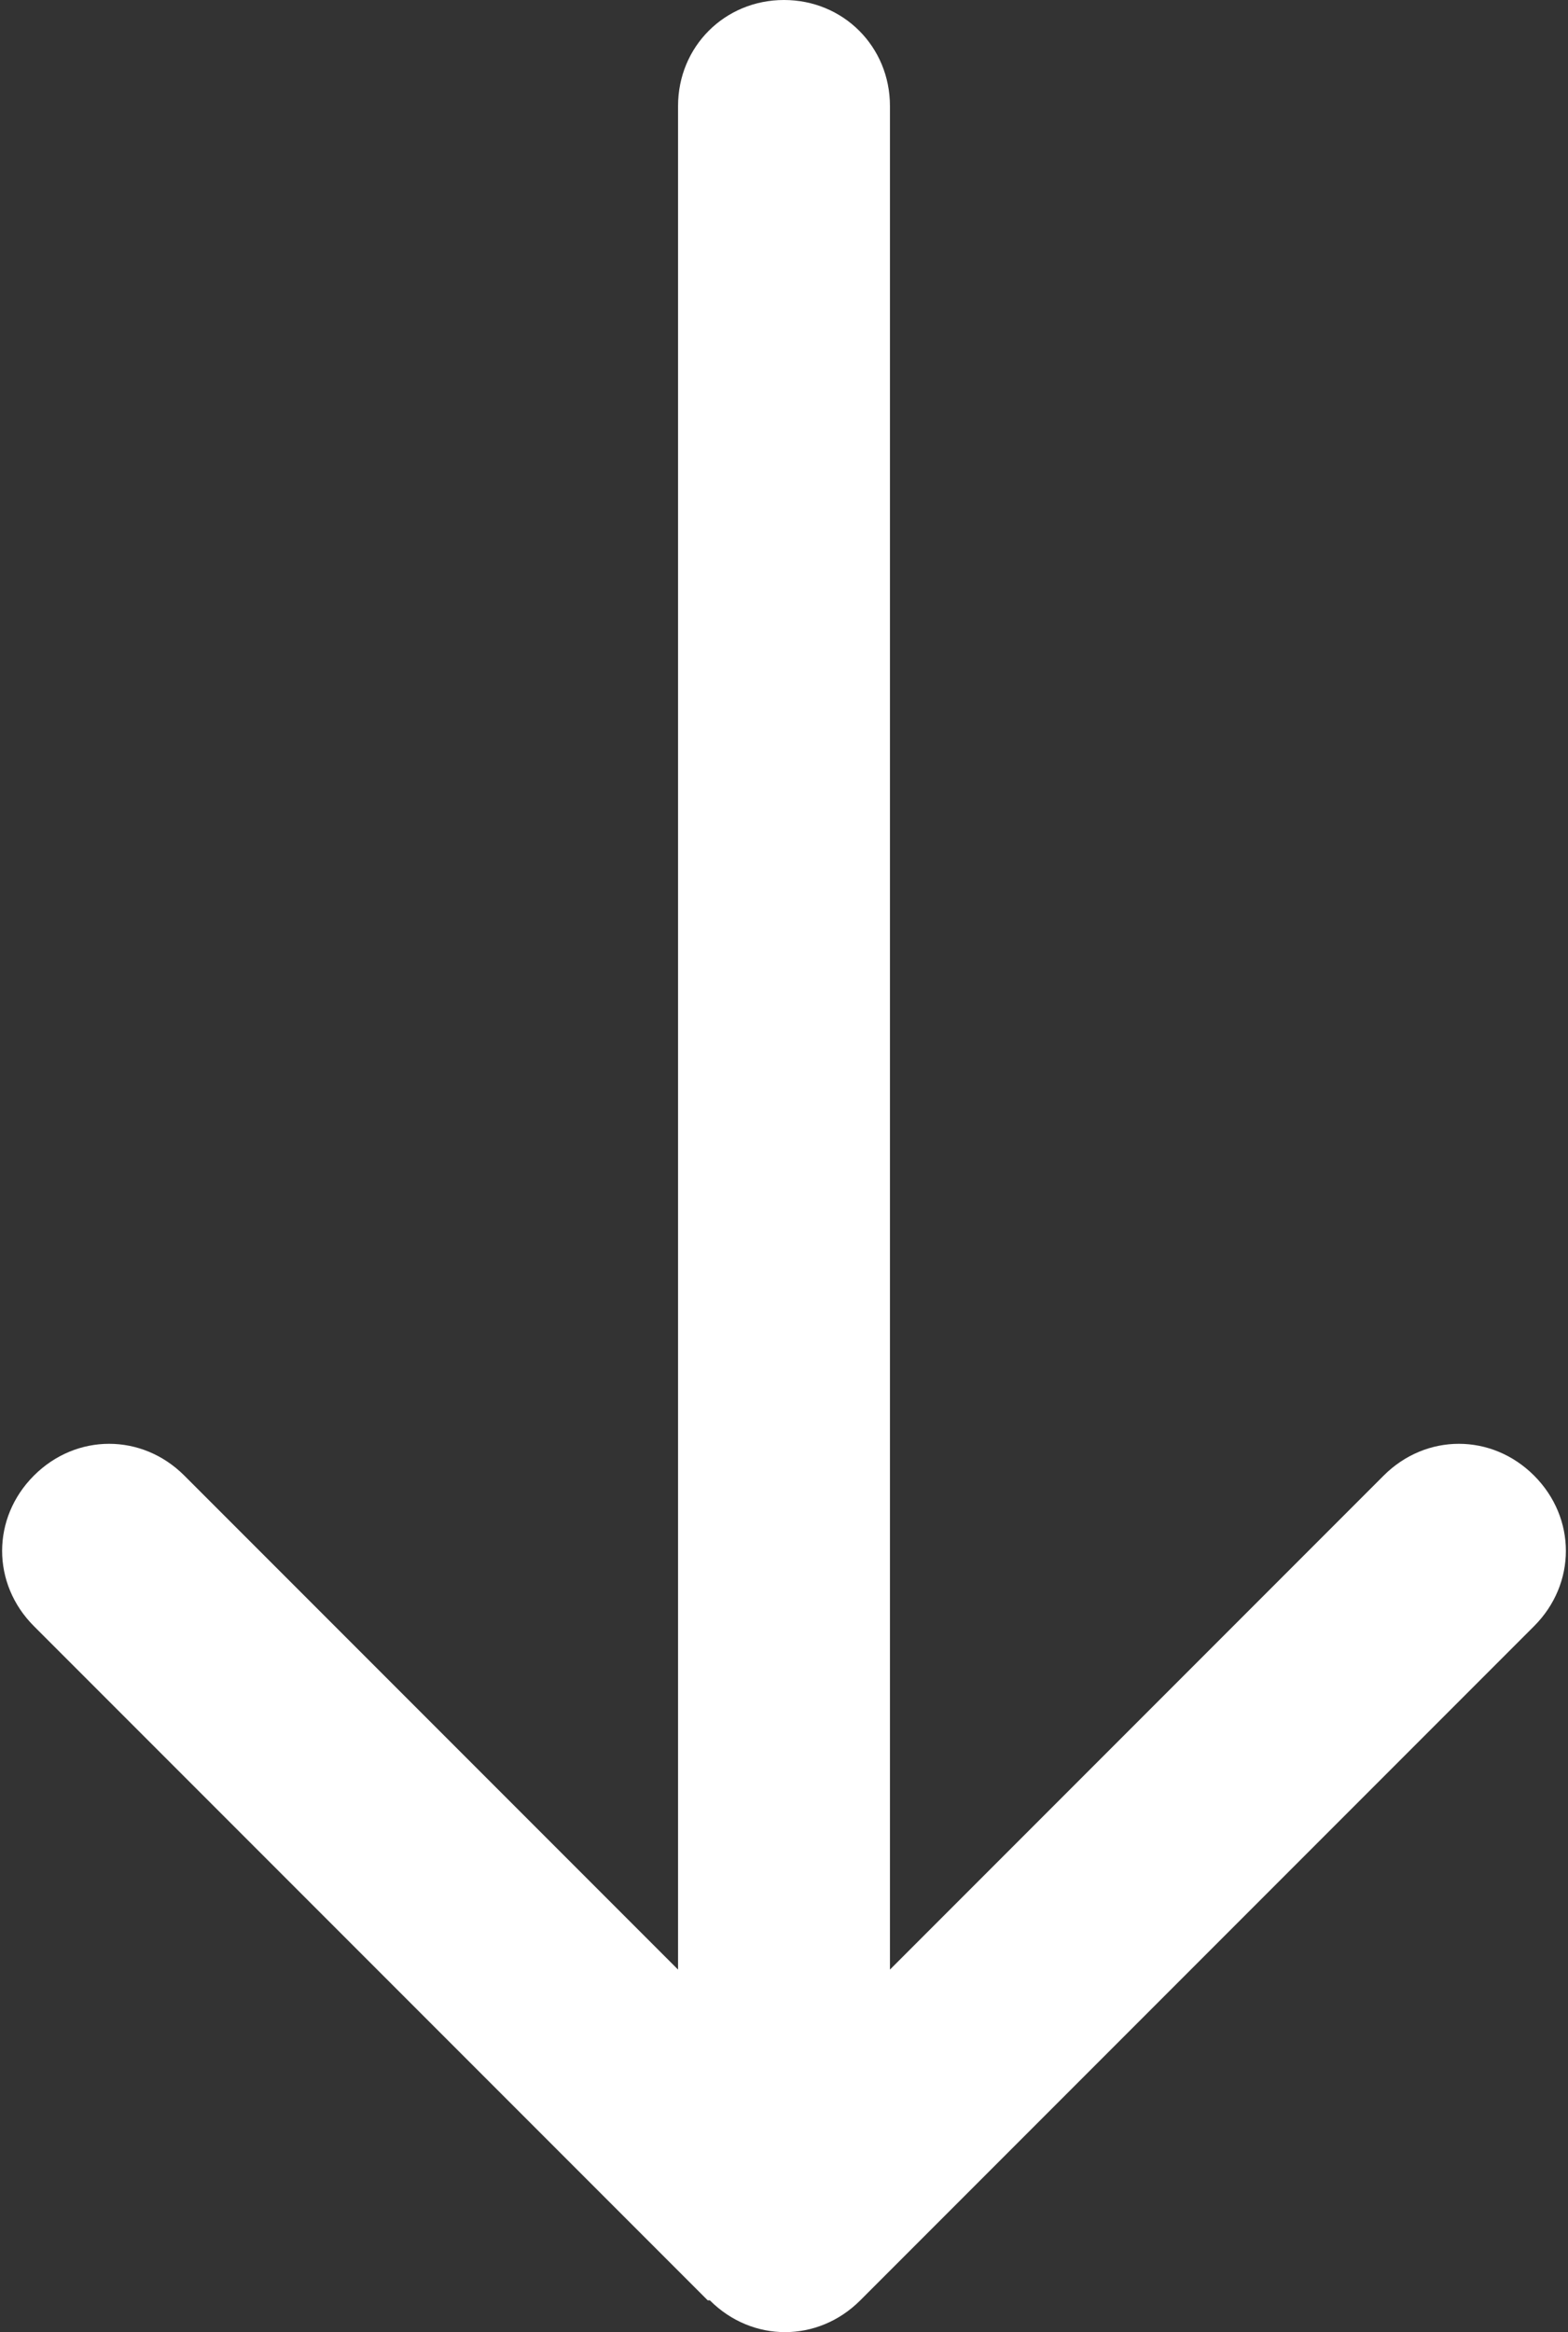 <?xml version="1.0" encoding="UTF-8"?>
<svg id="Layer_1" xmlns="http://www.w3.org/2000/svg" version="1.1" viewBox="0 0 74 110">
  <rect x="0" y="0" width="74" height="110" fill="#333333" stroke="none"/>
  <!-- Generator: Adobe Illustrator 29.4.0, SVG Export Plug-In . SVG Version: 2.1.0 Build 152)  -->
  <defs>
    <style>
      .st0 {
        fill: #fff;
      }
    </style>
  </defs>
  <path class="st0" d="M42,5C42,2.2,39.8,0,37,0s-5,2.2-5,5h10ZM33.5,108.5c2,2,5.1,2,7.1,0l31.8-31.8c2-2,2-5.1,0-7.1-2-2-5.1-2-7.1,0l-28.3,28.3-28.3-28.3c-2-2-5.1-2-7.1,0-2,2-2,5.1,0,7.1l31.8,31.8ZM32,5v100h10V5h-10Z"/>
</svg>